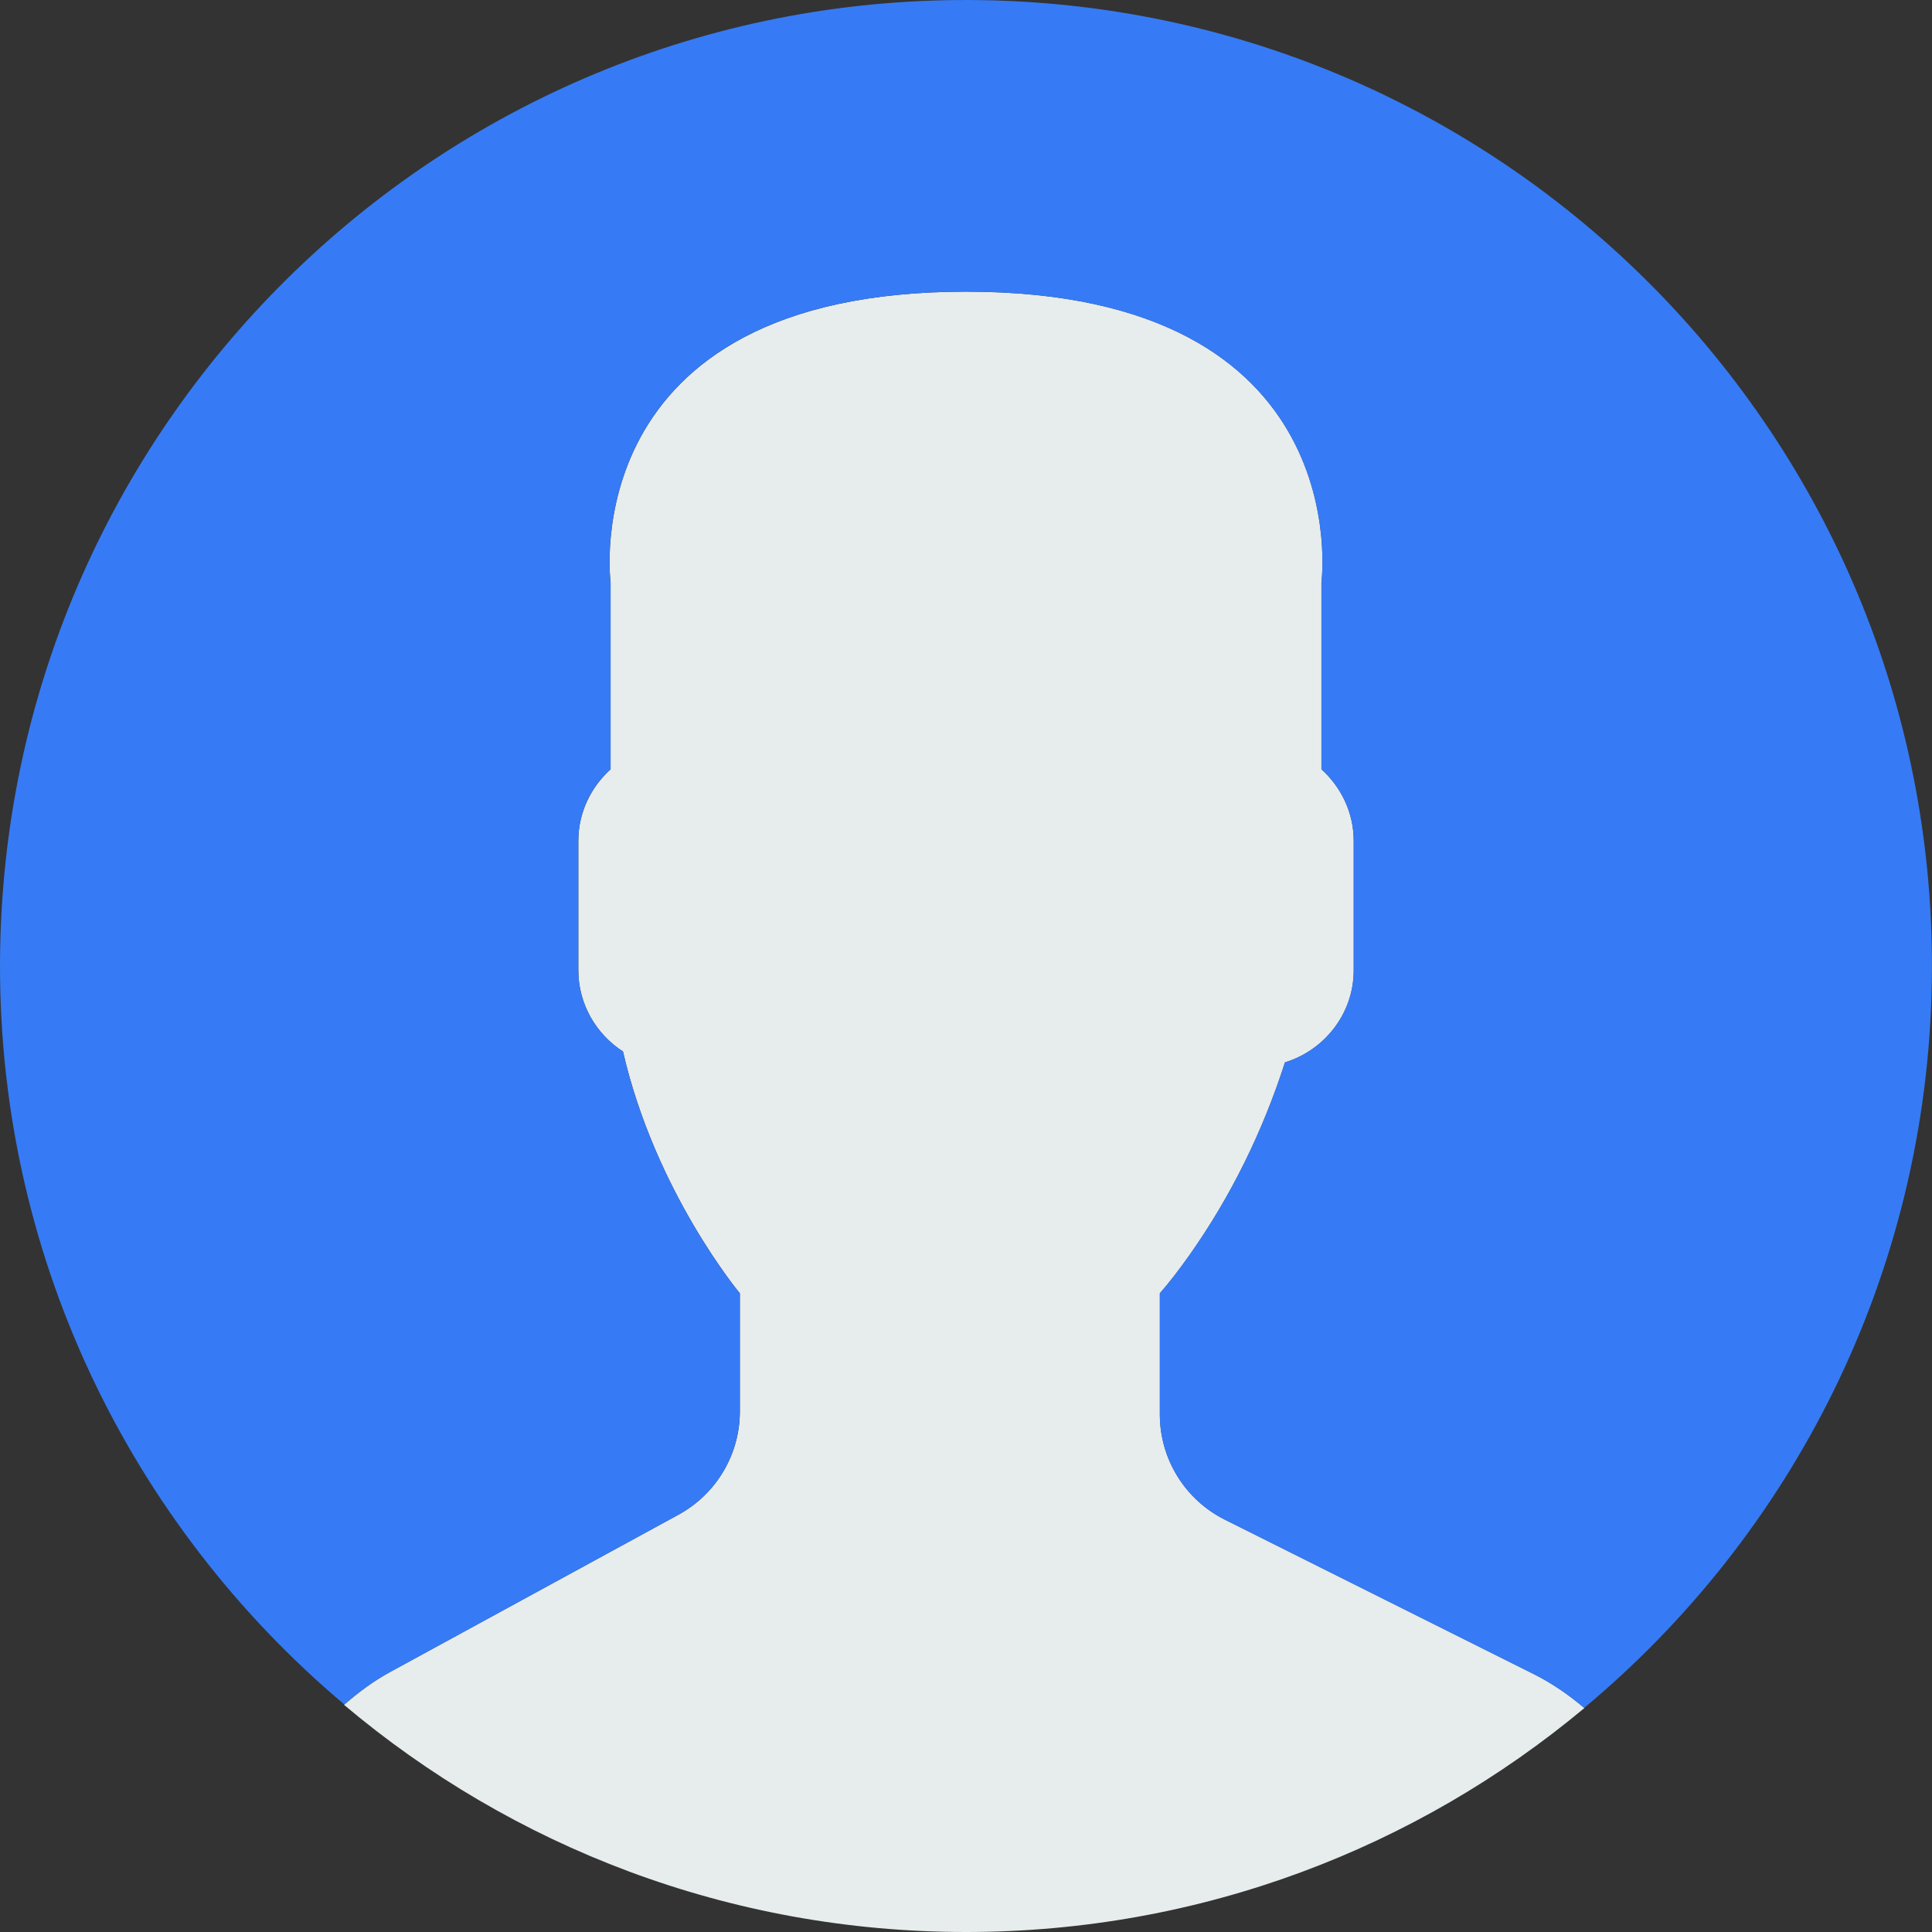 <svg width="75" height="75" viewBox="0 0 75 75" fill="none" xmlns="http://www.w3.org/2000/svg">
<rect x="0" y="0" width="75" height="75" fill="#333333" stroke="none"/>
<path d="M26.339 58.8L15.15 64.903C14.493 65.261 13.903 65.701 13.354 66.181C19.878 71.682 28.299 75 37.5 75C46.633 75 55.001 71.731 61.506 66.306C60.906 65.799 60.255 65.343 59.533 64.984L47.551 58.994C46.003 58.22 45.026 56.638 45.026 54.907V50.206C45.362 49.823 45.747 49.33 46.159 48.749C47.792 46.442 49.027 43.905 49.883 41.243C51.42 40.769 52.552 39.349 52.552 37.663V32.645C52.552 31.541 52.061 30.555 51.299 29.864V22.61C51.299 22.61 52.789 11.322 37.501 11.322C22.214 11.322 23.704 22.61 23.704 22.61V29.864C22.94 30.555 22.451 31.541 22.451 32.645V37.663C22.451 38.984 23.145 40.148 24.185 40.82C25.439 46.278 28.722 50.206 28.722 50.206V54.791C28.721 56.461 27.807 57.999 26.339 58.8Z" fill="#E7ECED"/>
<path d="M38.141 0.006C17.434 -0.348 0.359 16.152 0.006 36.859C-0.195 48.6 5.038 59.152 13.37 66.17C13.915 65.694 14.499 65.258 15.149 64.905L26.338 58.801C27.805 58 28.719 56.462 28.719 54.789V50.205C28.719 50.205 25.435 46.276 24.183 40.818C23.144 40.146 22.448 38.984 22.448 37.661V32.643C22.448 31.54 22.939 30.553 23.701 29.863V22.609C23.701 22.609 22.211 11.321 37.499 11.321C52.786 11.321 51.296 22.609 51.296 22.609V29.863C52.06 30.553 52.55 31.54 52.55 32.643V37.661C52.55 39.348 51.417 40.767 49.881 41.241C49.025 43.903 47.789 46.441 46.156 48.747C45.744 49.329 45.359 49.821 45.023 50.205V54.906C45.023 56.636 46.001 58.22 47.549 58.992L59.53 64.983C60.249 65.342 60.899 65.796 61.497 66.301C69.577 59.563 74.798 49.487 74.992 38.141C75.348 17.434 58.849 0.359 38.141 0.006Z" fill="#367BF5"/>
</svg>
